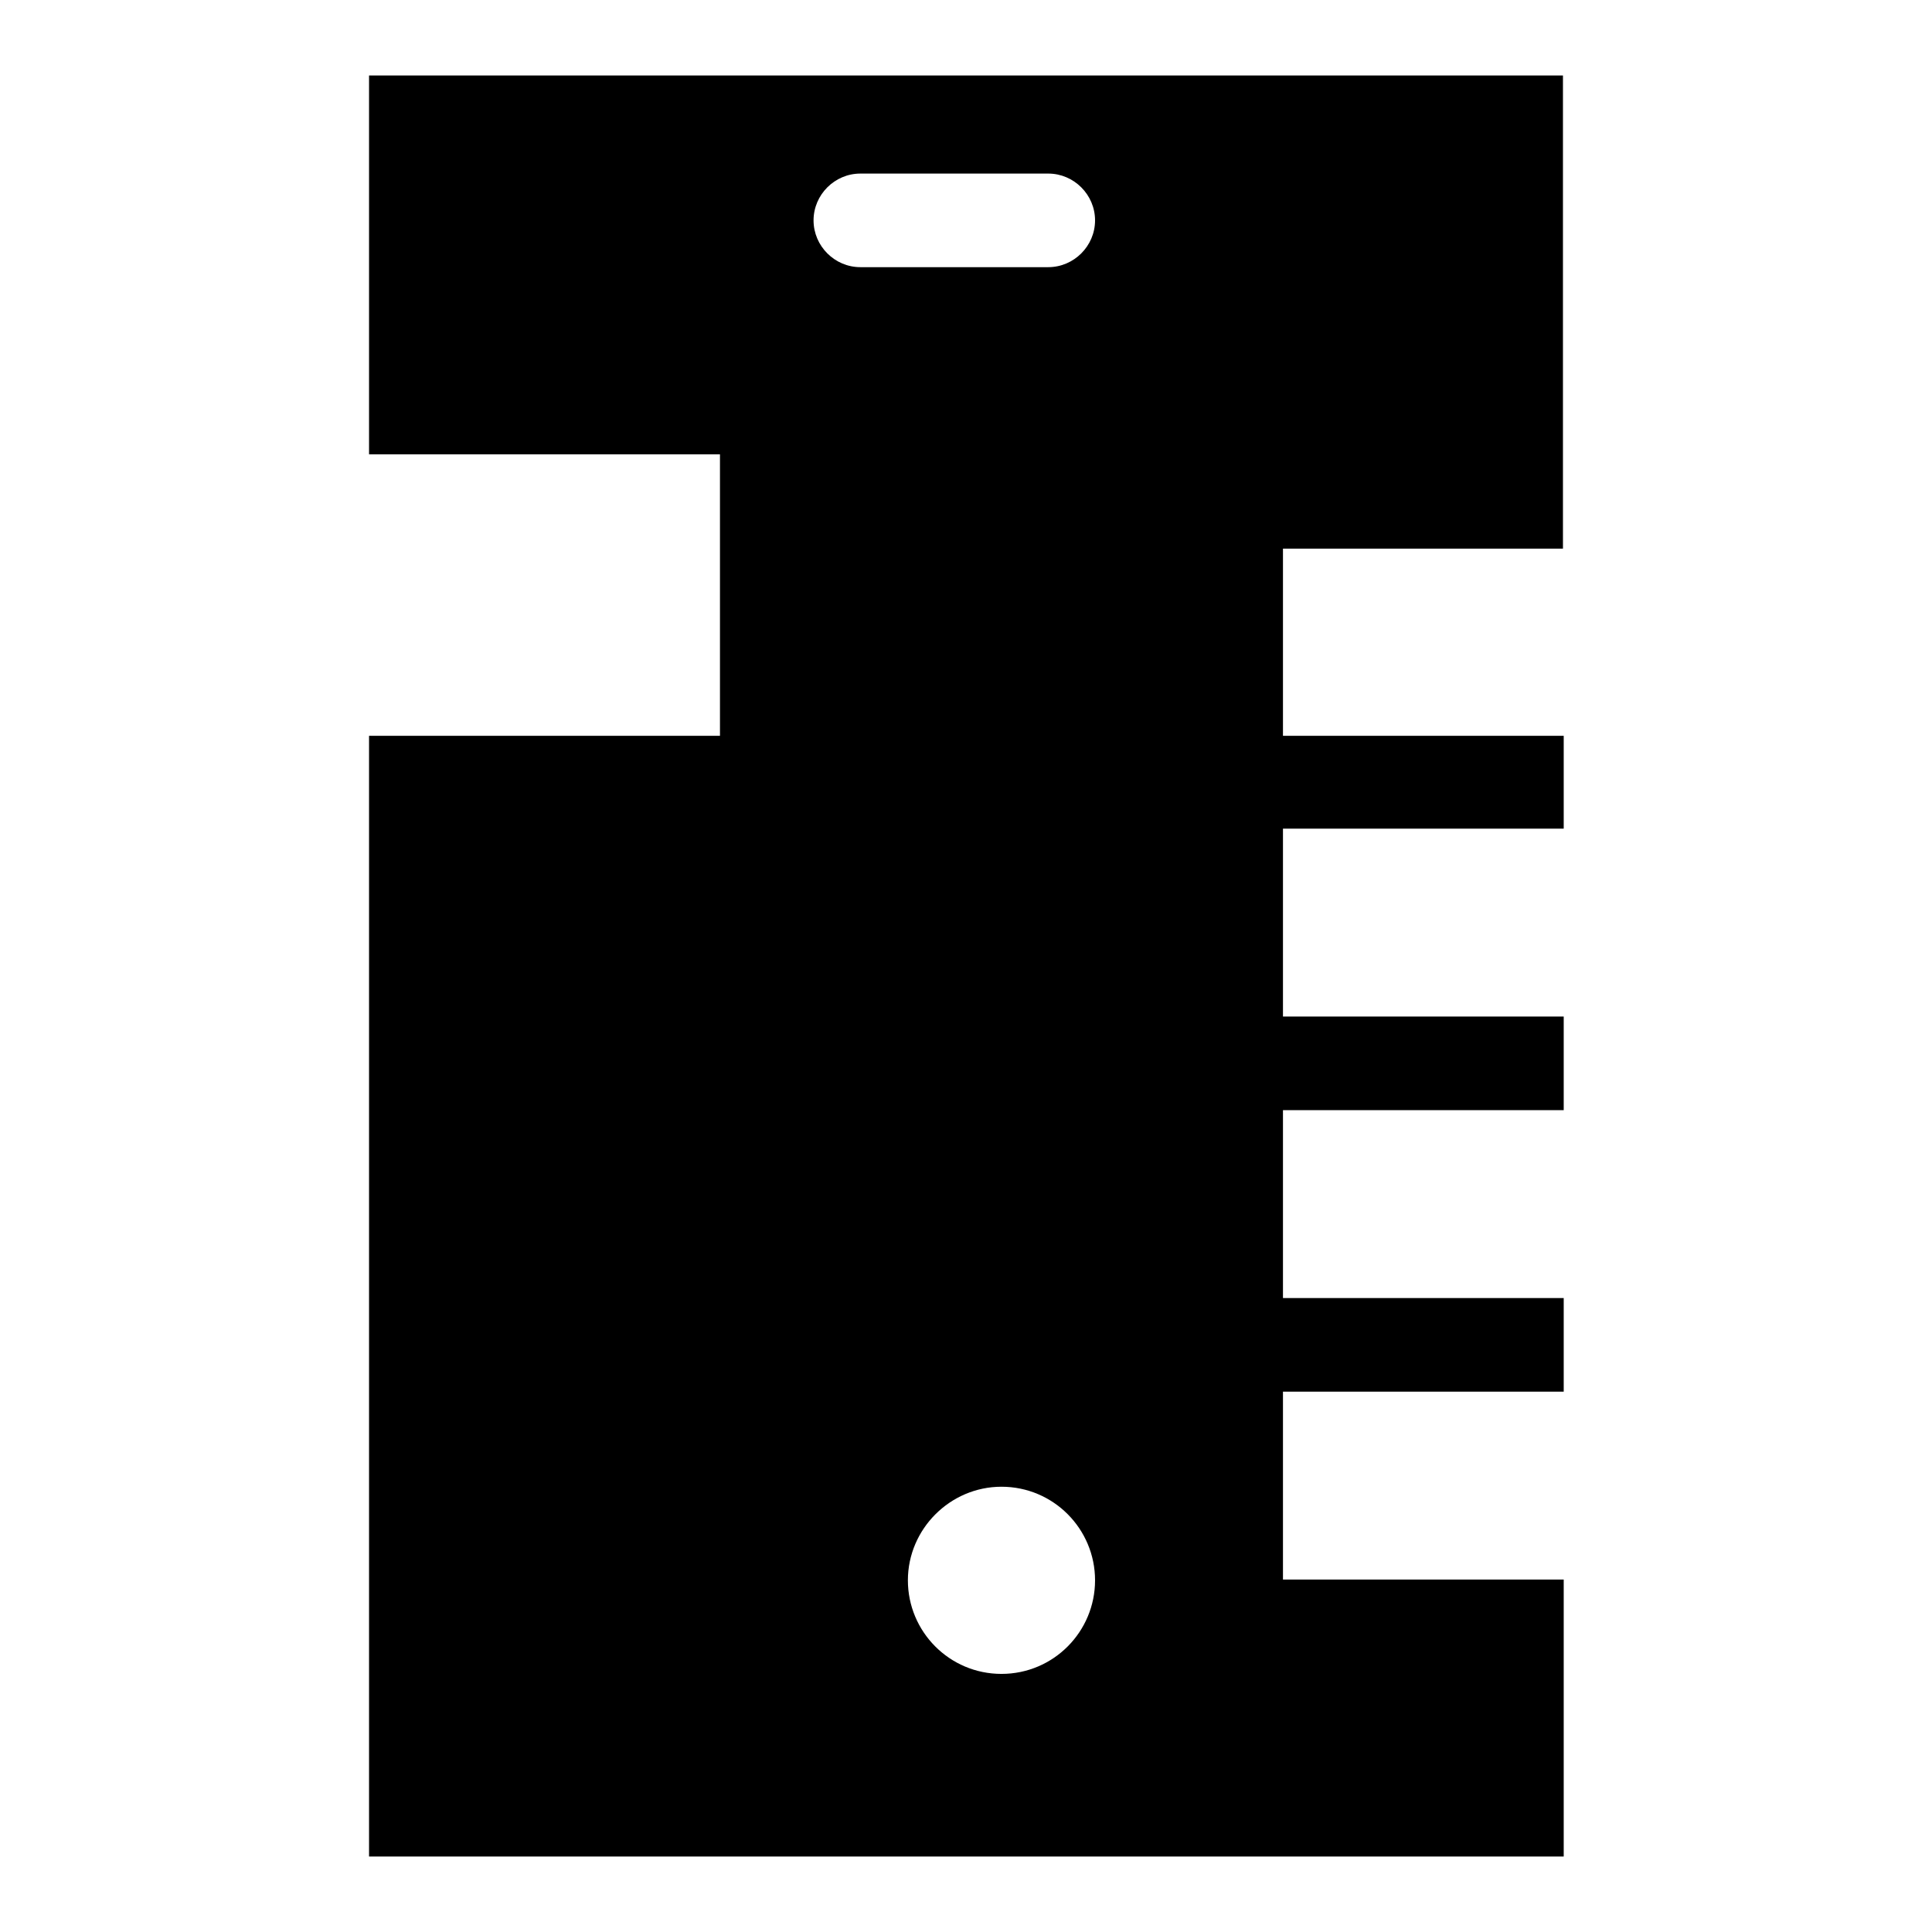 <?xml version="1.0" encoding="utf-8"?>
<!-- Svg Vector Icons : http://www.onlinewebfonts.com/icon -->
<!DOCTYPE svg PUBLIC "-//W3C//DTD SVG 1.1//EN" "http://www.w3.org/Graphics/SVG/1.1/DTD/svg11.dtd">
<svg version="1.1" xmlns="http://www.w3.org/2000/svg" xmlns:xlink="http://www.w3.org/1999/xlink" x="0px" y="0px" viewBox="0 0 256 256" enable-background="new 0 0 256 256" xml:space="preserve">
<g><g><path fill="#000000" d="M207.1,72.7V10H48.9v50.2h46.5v37.3H48.9V246h158.3v-36.7H170v-24.9h37.2v-12.4H170v-24.9h37.2v-12.4H170v-24.9h37.2V97.5H170V72.7H207.1z M132.7,221.8c-6.9,0-12.4-5.6-12.4-12.4s5.6-12.4,12.4-12.4c6.9,0,12.4,5.6,12.4,12.4S139.6,221.8,132.7,221.8z M138.9,35.4h-24.9c-3.4,0-6.2-2.8-6.2-6.2c0-3.4,2.8-6.2,6.2-6.2h24.9c3.4,0,6.2,2.8,6.2,6.2C145.1,32.6,142.3,35.4,138.9,35.4z"/></g></g>
</svg>
